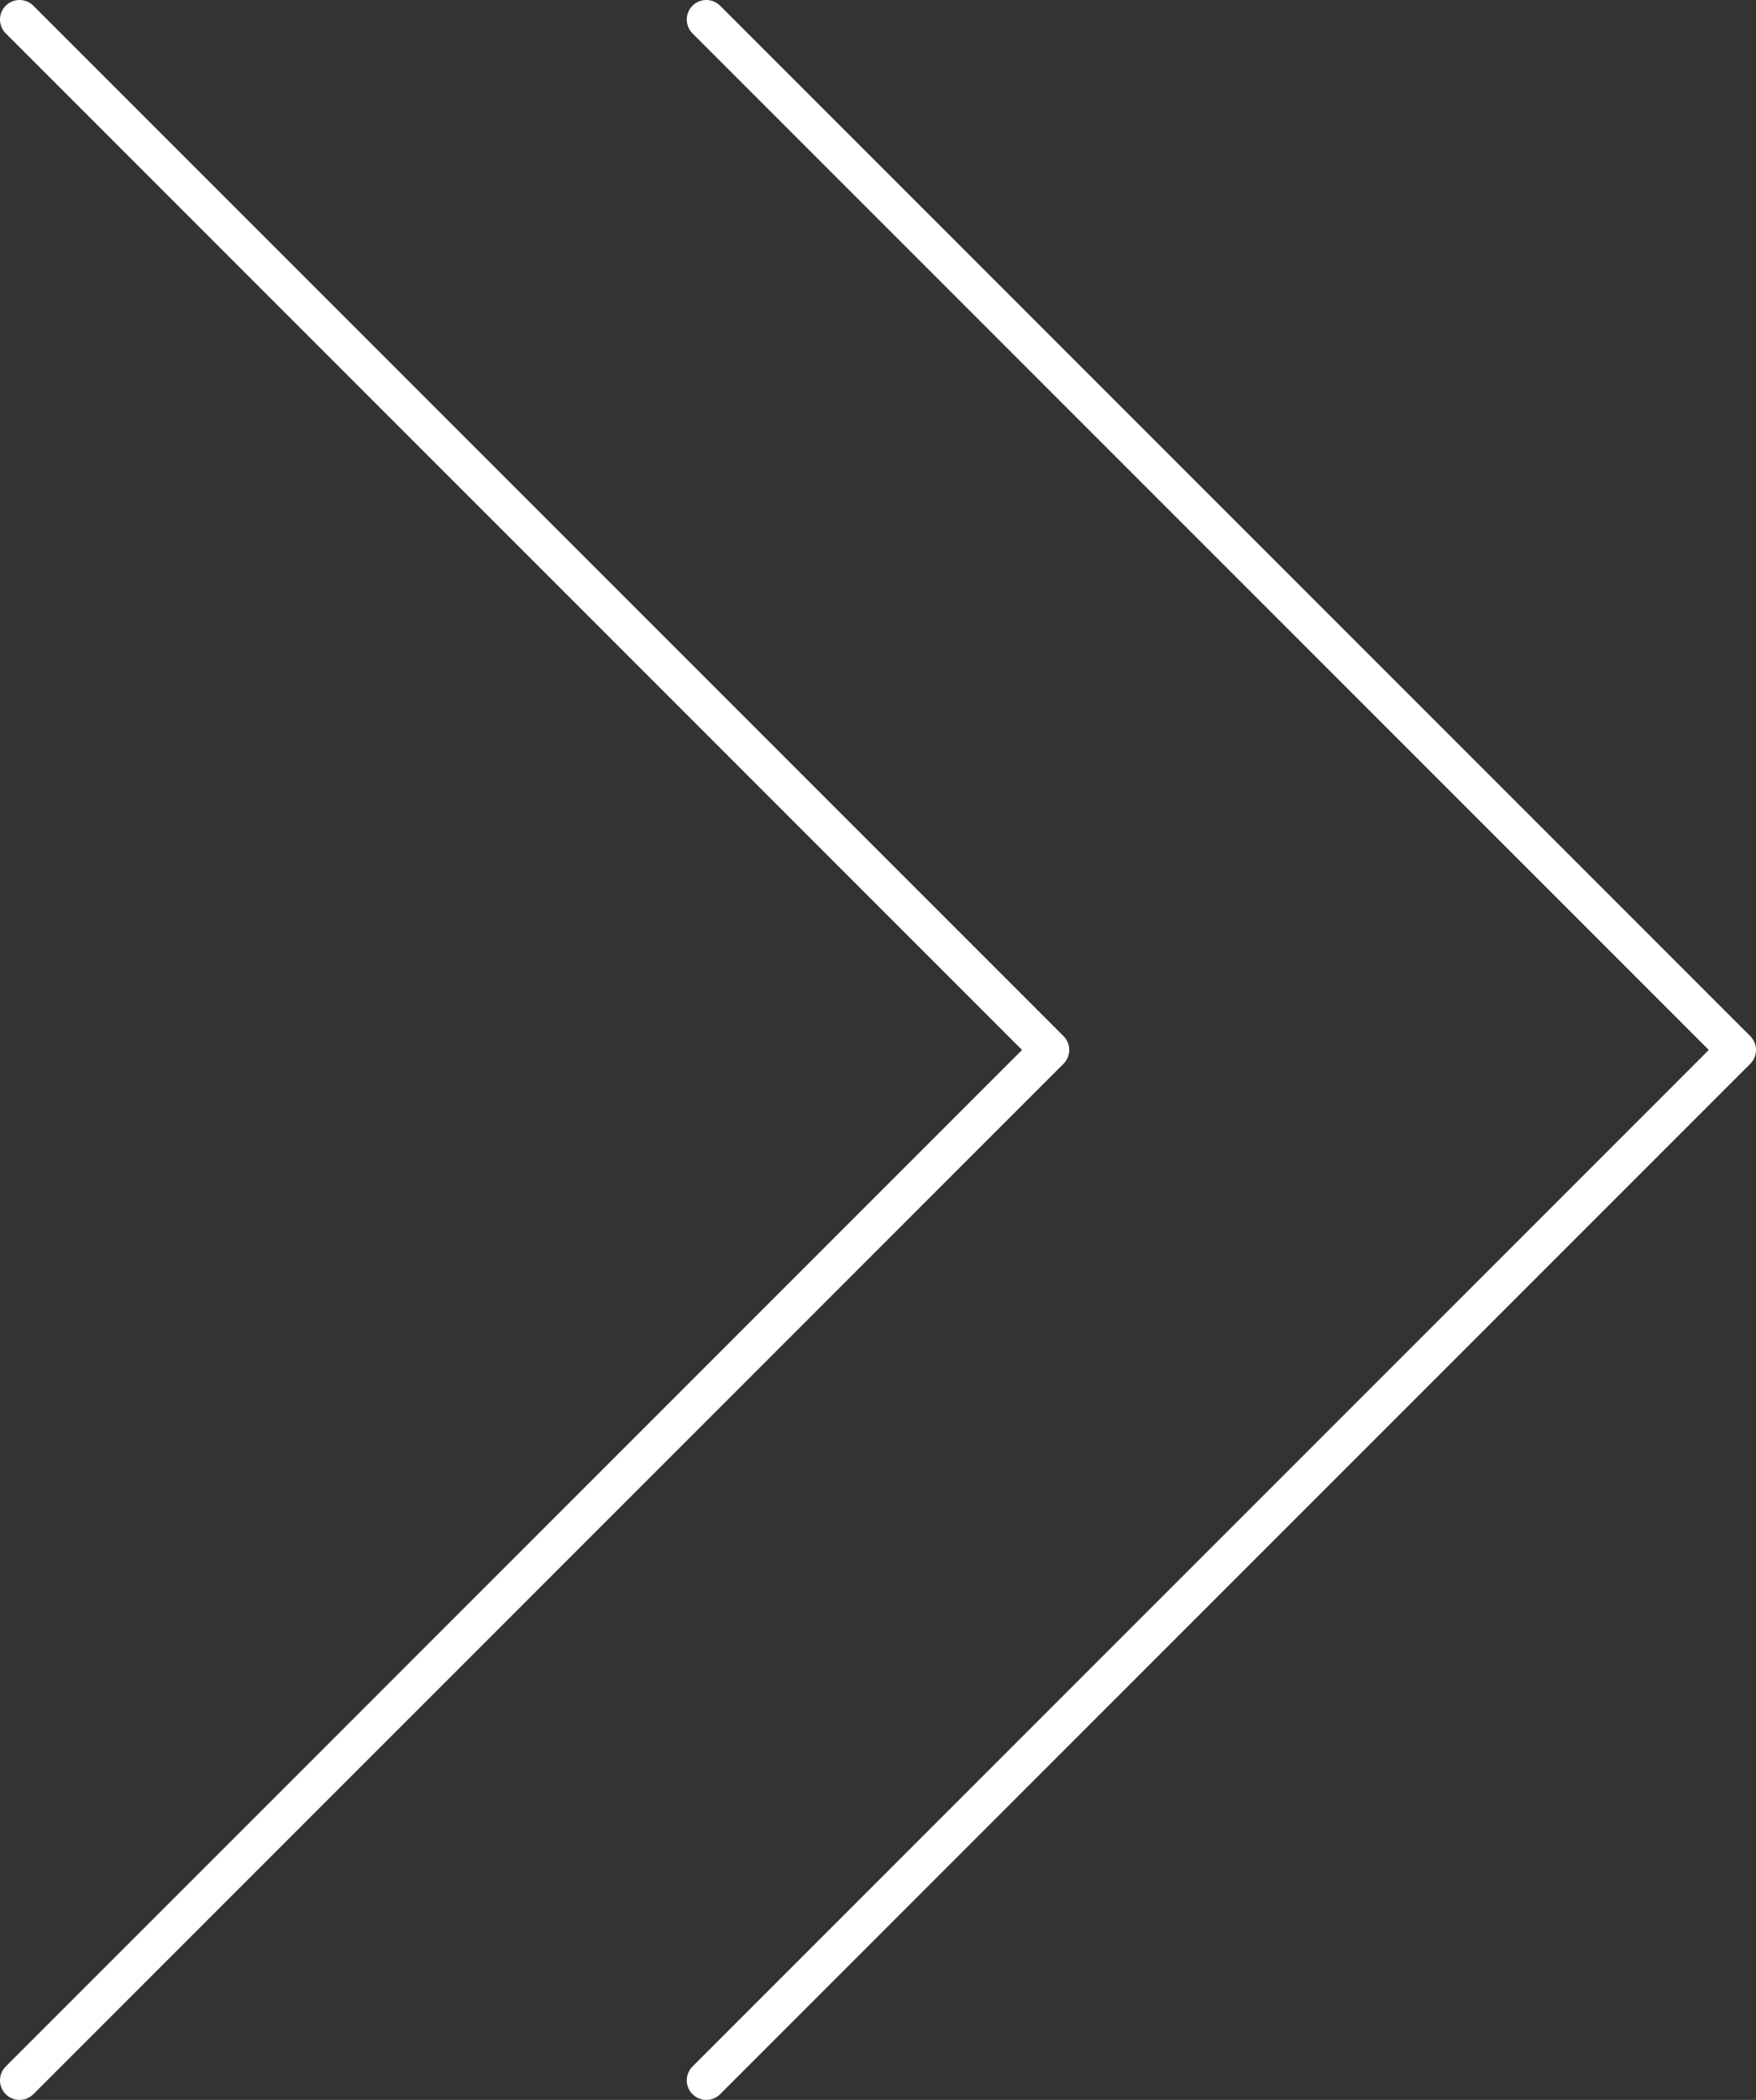 <?xml version="1.0" encoding="UTF-8"?>
<svg id="_レイヤー_2" data-name="レイヤー 2" xmlns="http://www.w3.org/2000/svg" width="22.455" height="26.846" viewBox="0 0 22.455 26.846">
  <rect x="0" y="0" width="22.455" height="26.846" fill="#333333" stroke="none"/>
  <g id="_文字" data-name="文字">
    <g>
      <polyline points="9.032 .25 22.205 13.423 9.032 26.596" style="fill: none; stroke: #fff; stroke-linecap: round; stroke-linejoin: round; stroke-width: .5px;"/>
      <polyline points=".25 .25 13.423 13.423 .25 26.596" style="fill: none; stroke: #fff; stroke-linecap: round; stroke-linejoin: round; stroke-width: .5px;"/>
    </g>
  </g>
</svg>